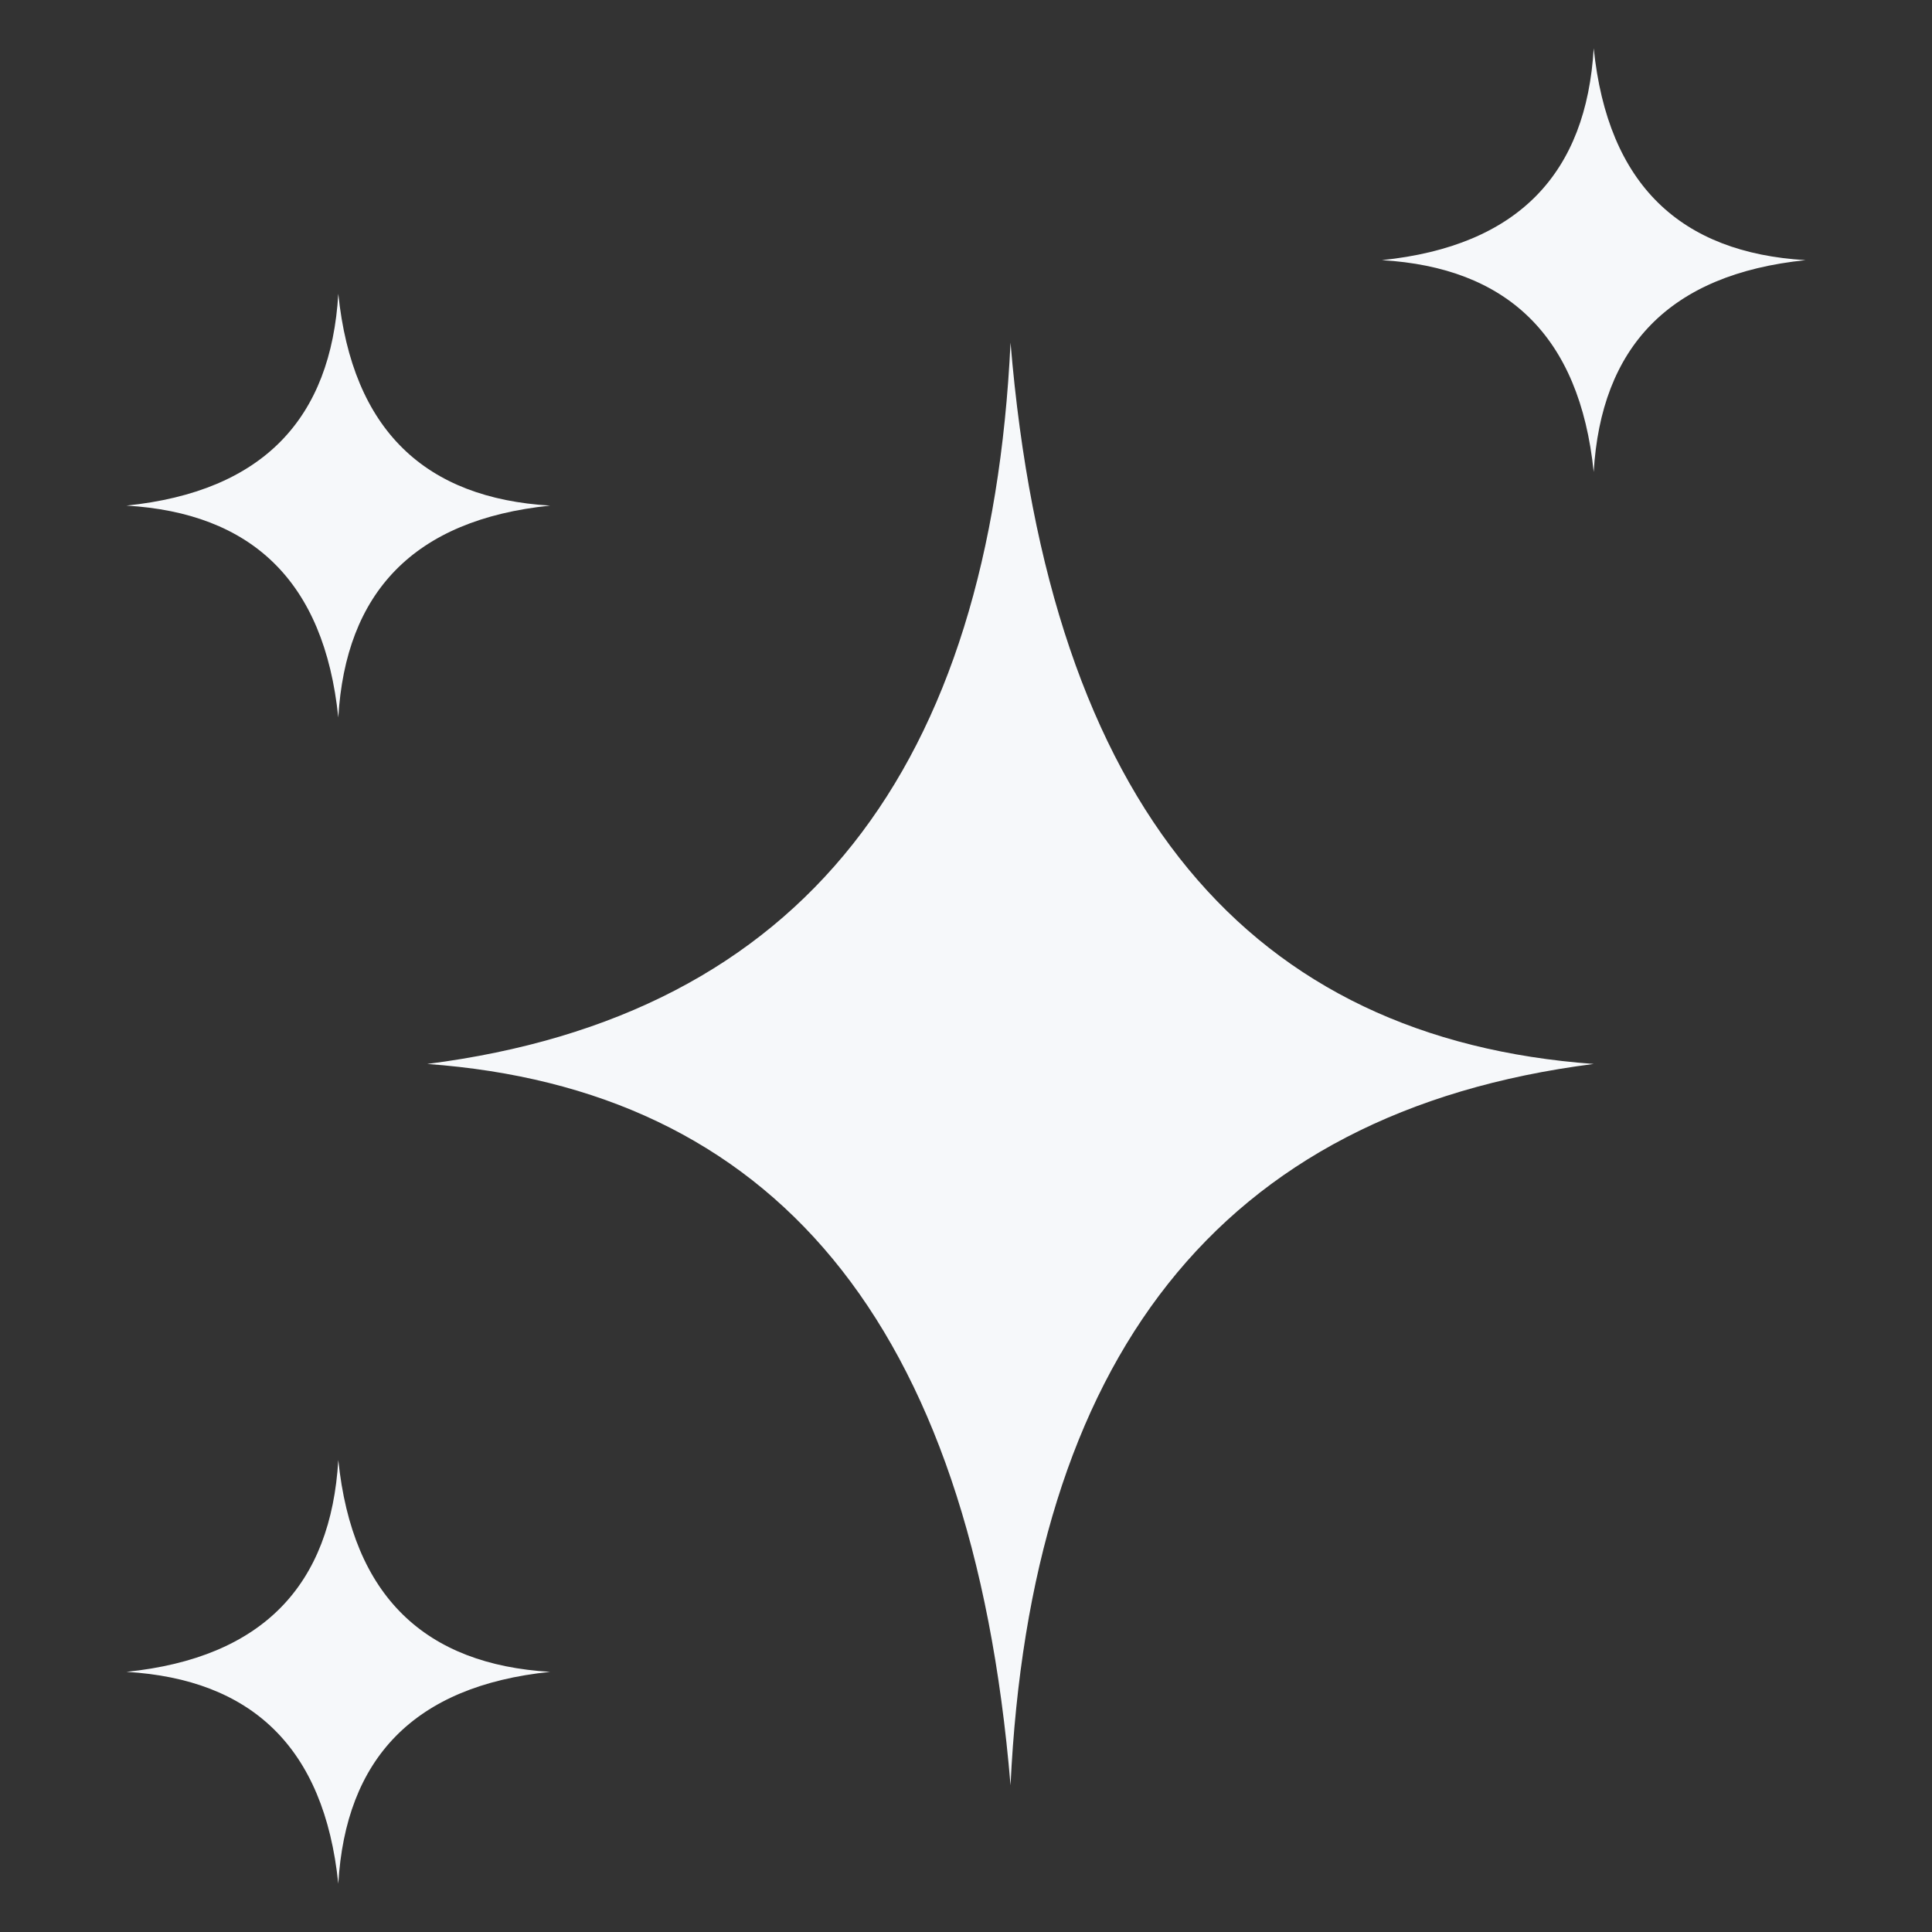 <svg xmlns="http://www.w3.org/2000/svg" width="20" height="20" viewBox="0 0 20 20" fill="none">
  <rect x="0" y="0" width="20" height="20" fill="#333333" stroke="none"/>
  <path d="M4.423 11.014C7.969 11.272 10.058 13.649 10.461 18.481C10.669 14.095 12.591 11.512 16.498 11.014C12.952 10.755 10.863 8.378 10.461 3.547C10.252 7.932 8.33 10.516 4.423 11.014Z" fill="#F6F8FA"/>
  <path d="M16.498 4.886C16.574 3.598 17.272 2.839 18.691 2.693C17.403 2.617 16.644 1.919 16.498 0.5C16.422 1.788 15.724 2.547 14.305 2.693C15.593 2.769 16.352 3.467 16.498 4.886Z" fill="#F6F8FA"/>
  <path d="M1.309 5.234C2.597 5.31 3.356 6.008 3.502 7.427C3.578 6.139 4.276 5.38 5.695 5.234C4.407 5.158 3.648 4.46 3.502 3.041C3.426 4.329 2.728 5.088 1.309 5.234Z" fill="#F6F8FA"/>
  <path d="M3.502 15.114C3.426 16.402 2.728 17.161 1.309 17.307C2.597 17.383 3.356 18.081 3.502 19.5C3.578 18.212 4.276 17.453 5.695 17.307C4.407 17.231 3.648 16.533 3.502 15.114Z" fill="#F6F8FA"/>
</svg>